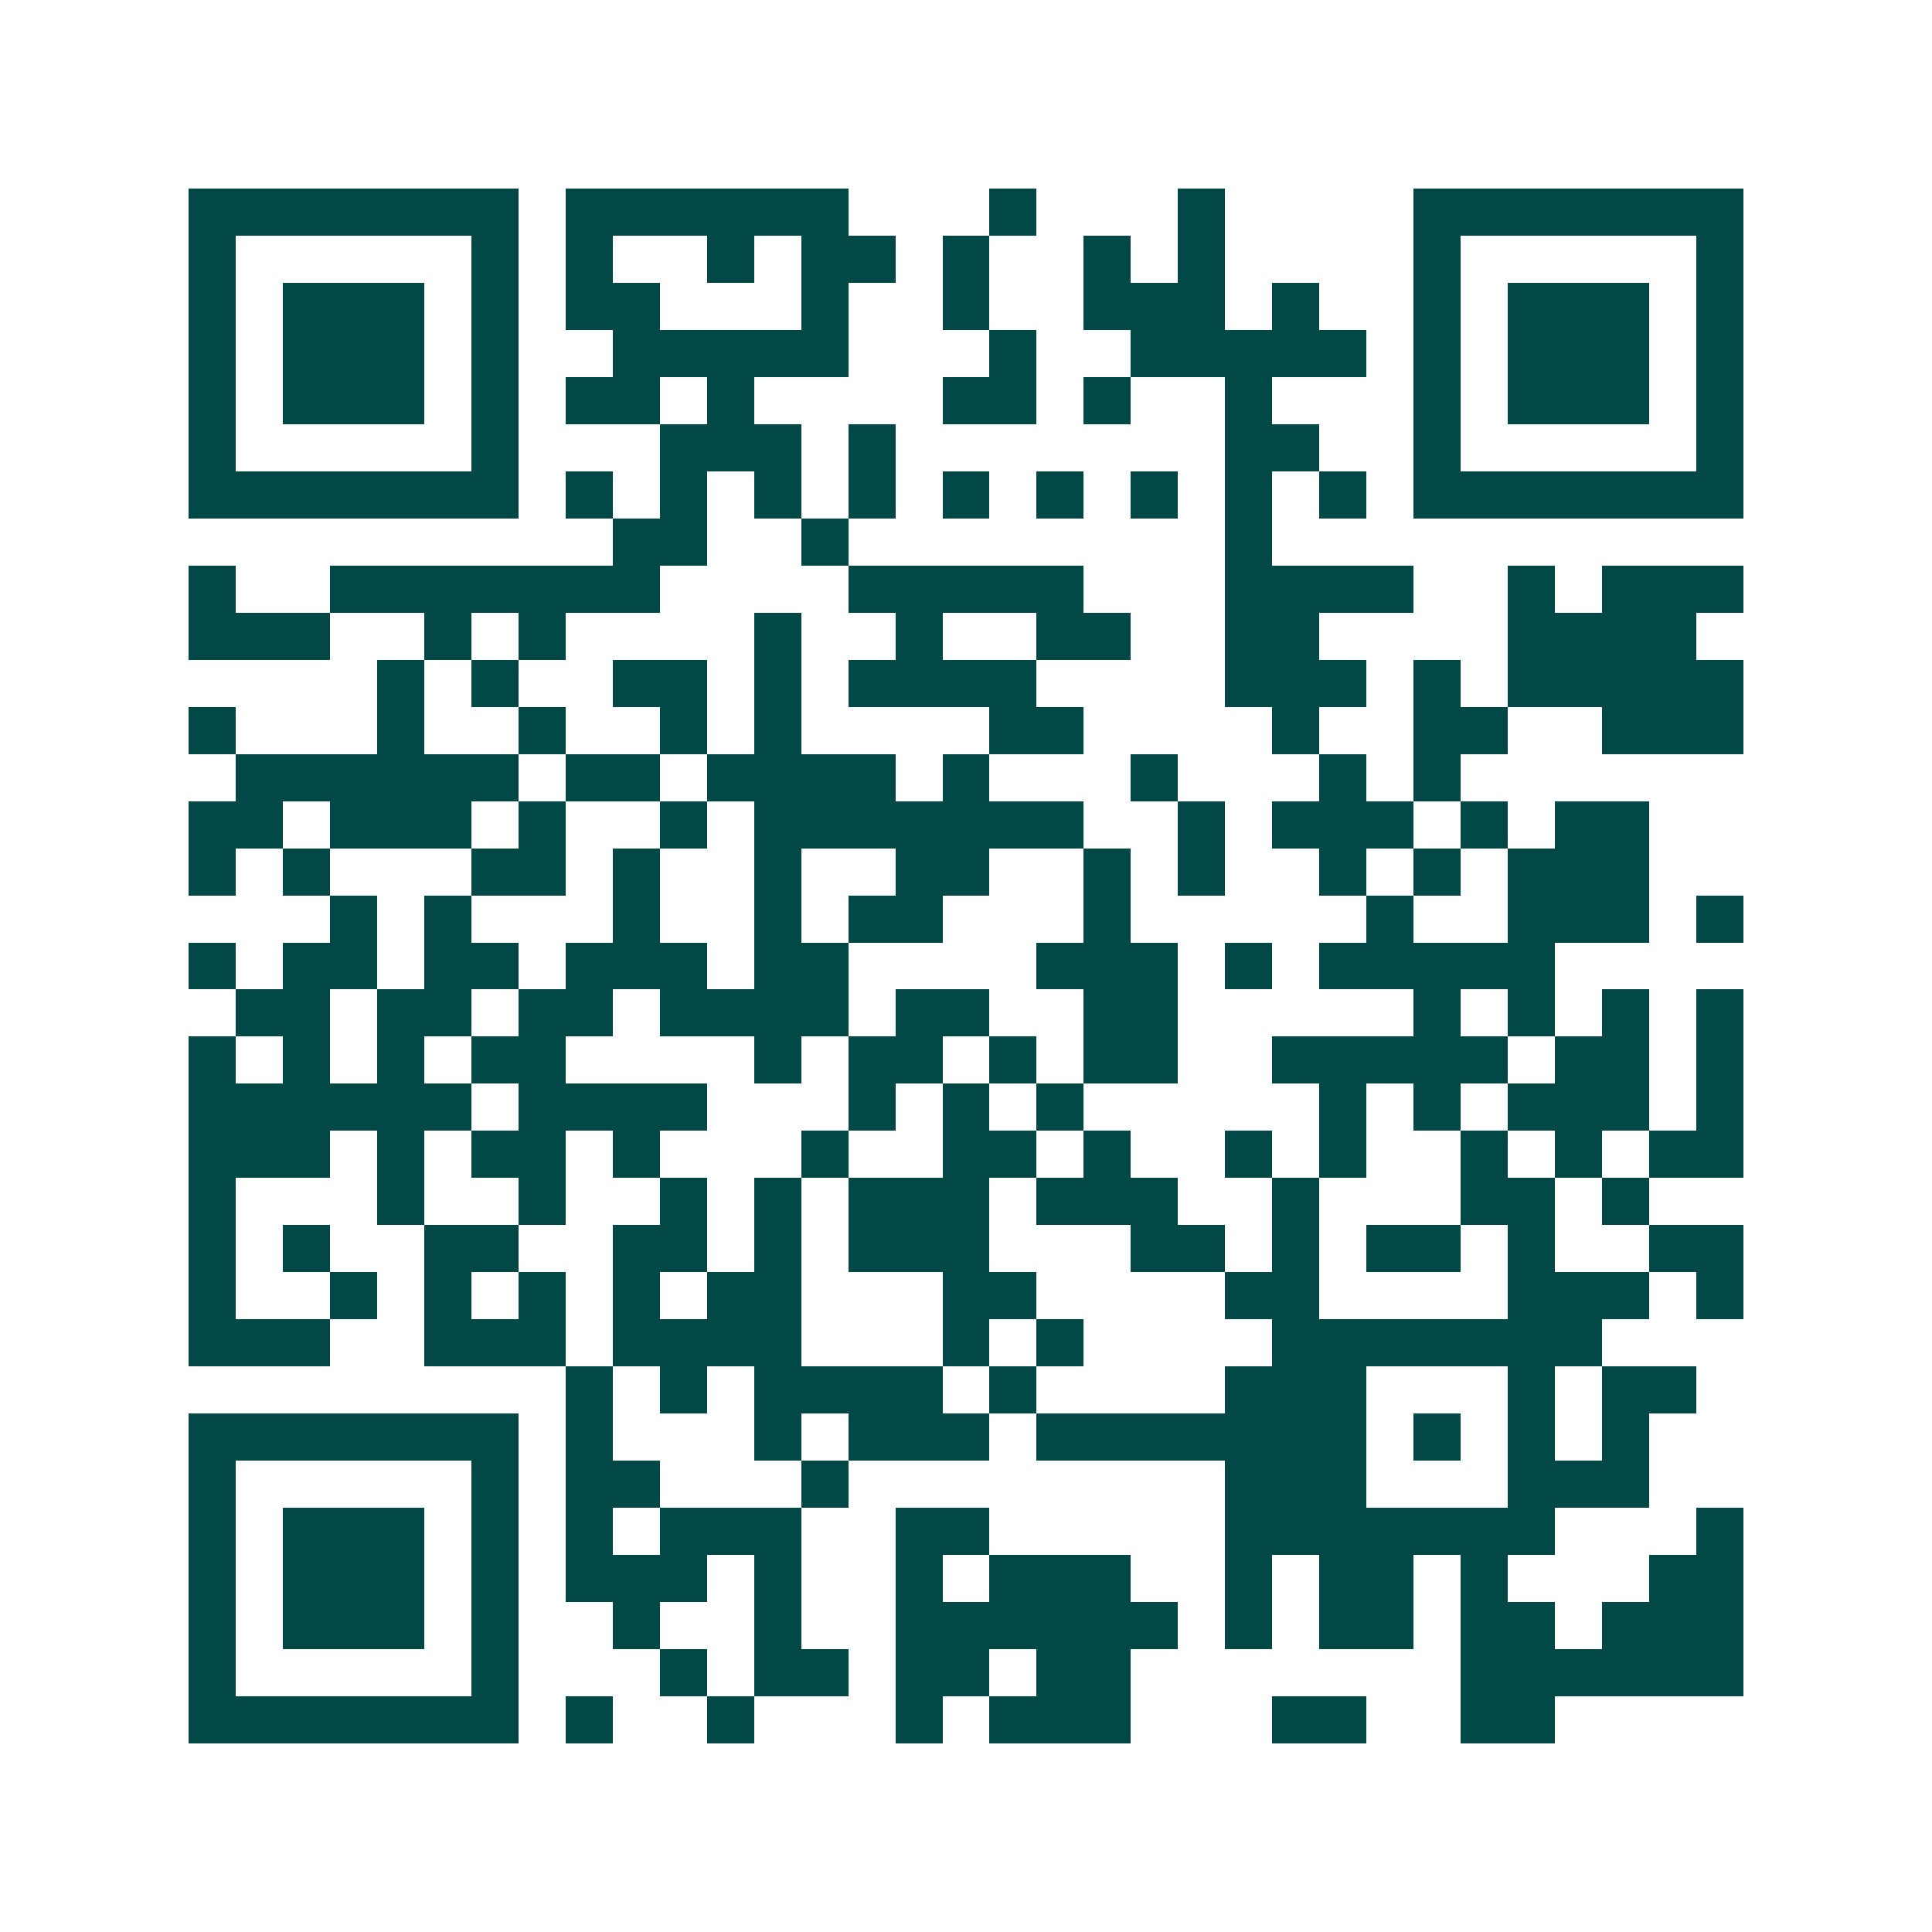 <svg xmlns="http://www.w3.org/2000/svg" width="200" height="200" viewBox="0 0 41 41" shape-rendering="crispEdges"><path fill="#ffffff" d="M0 0h41v41H0z"/><path stroke="#014847" d="M4 4.5h7m1 0h6m3 0h1m3 0h1m4 0h7M4 5.5h1m5 0h1m1 0h1m2 0h1m1 0h2m1 0h1m2 0h1m1 0h1m4 0h1m5 0h1M4 6.5h1m1 0h3m1 0h1m1 0h2m3 0h1m2 0h1m2 0h3m1 0h1m2 0h1m1 0h3m1 0h1M4 7.5h1m1 0h3m1 0h1m2 0h5m3 0h1m2 0h5m1 0h1m1 0h3m1 0h1M4 8.5h1m1 0h3m1 0h1m1 0h2m1 0h1m4 0h2m1 0h1m2 0h1m3 0h1m1 0h3m1 0h1M4 9.5h1m5 0h1m3 0h3m1 0h1m7 0h2m2 0h1m5 0h1M4 10.5h7m1 0h1m1 0h1m1 0h1m1 0h1m1 0h1m1 0h1m1 0h1m1 0h1m1 0h1m1 0h7M13 11.5h2m2 0h1m8 0h1M4 12.5h1m2 0h7m4 0h5m3 0h4m2 0h1m1 0h3M4 13.5h3m2 0h1m1 0h1m4 0h1m2 0h1m2 0h2m2 0h2m4 0h4M8 14.5h1m1 0h1m2 0h2m1 0h1m1 0h4m4 0h3m1 0h1m1 0h5M4 15.5h1m3 0h1m2 0h1m2 0h1m1 0h1m4 0h2m4 0h1m2 0h2m2 0h3M5 16.5h6m1 0h2m1 0h4m1 0h1m3 0h1m3 0h1m1 0h1M4 17.5h2m1 0h3m1 0h1m2 0h1m1 0h7m2 0h1m1 0h3m1 0h1m1 0h2M4 18.5h1m1 0h1m3 0h2m1 0h1m2 0h1m2 0h2m2 0h1m1 0h1m2 0h1m1 0h1m1 0h3M7 19.5h1m1 0h1m3 0h1m2 0h1m1 0h2m3 0h1m5 0h1m2 0h3m1 0h1M4 20.5h1m1 0h2m1 0h2m1 0h3m1 0h2m4 0h3m1 0h1m1 0h5M5 21.5h2m1 0h2m1 0h2m1 0h4m1 0h2m2 0h2m5 0h1m1 0h1m1 0h1m1 0h1M4 22.5h1m1 0h1m1 0h1m1 0h2m4 0h1m1 0h2m1 0h1m1 0h2m2 0h5m1 0h2m1 0h1M4 23.5h6m1 0h4m3 0h1m1 0h1m1 0h1m5 0h1m1 0h1m1 0h3m1 0h1M4 24.5h3m1 0h1m1 0h2m1 0h1m3 0h1m2 0h2m1 0h1m2 0h1m1 0h1m2 0h1m1 0h1m1 0h2M4 25.5h1m3 0h1m2 0h1m2 0h1m1 0h1m1 0h3m1 0h3m2 0h1m3 0h2m1 0h1M4 26.5h1m1 0h1m2 0h2m2 0h2m1 0h1m1 0h3m3 0h2m1 0h1m1 0h2m1 0h1m2 0h2M4 27.5h1m2 0h1m1 0h1m1 0h1m1 0h1m1 0h2m3 0h2m4 0h2m4 0h3m1 0h1M4 28.5h3m2 0h3m1 0h4m3 0h1m1 0h1m4 0h7M12 29.5h1m1 0h1m1 0h4m1 0h1m4 0h3m3 0h1m1 0h2M4 30.5h7m1 0h1m3 0h1m1 0h3m1 0h7m1 0h1m1 0h1m1 0h1M4 31.5h1m5 0h1m1 0h2m3 0h1m8 0h3m3 0h3M4 32.5h1m1 0h3m1 0h1m1 0h1m1 0h3m2 0h2m5 0h7m3 0h1M4 33.5h1m1 0h3m1 0h1m1 0h3m1 0h1m2 0h1m1 0h3m2 0h1m1 0h2m1 0h1m3 0h2M4 34.5h1m1 0h3m1 0h1m2 0h1m2 0h1m2 0h6m1 0h1m1 0h2m1 0h2m1 0h3M4 35.5h1m5 0h1m3 0h1m1 0h2m1 0h2m1 0h2m7 0h6M4 36.5h7m1 0h1m2 0h1m3 0h1m1 0h3m3 0h2m2 0h2"/></svg>
